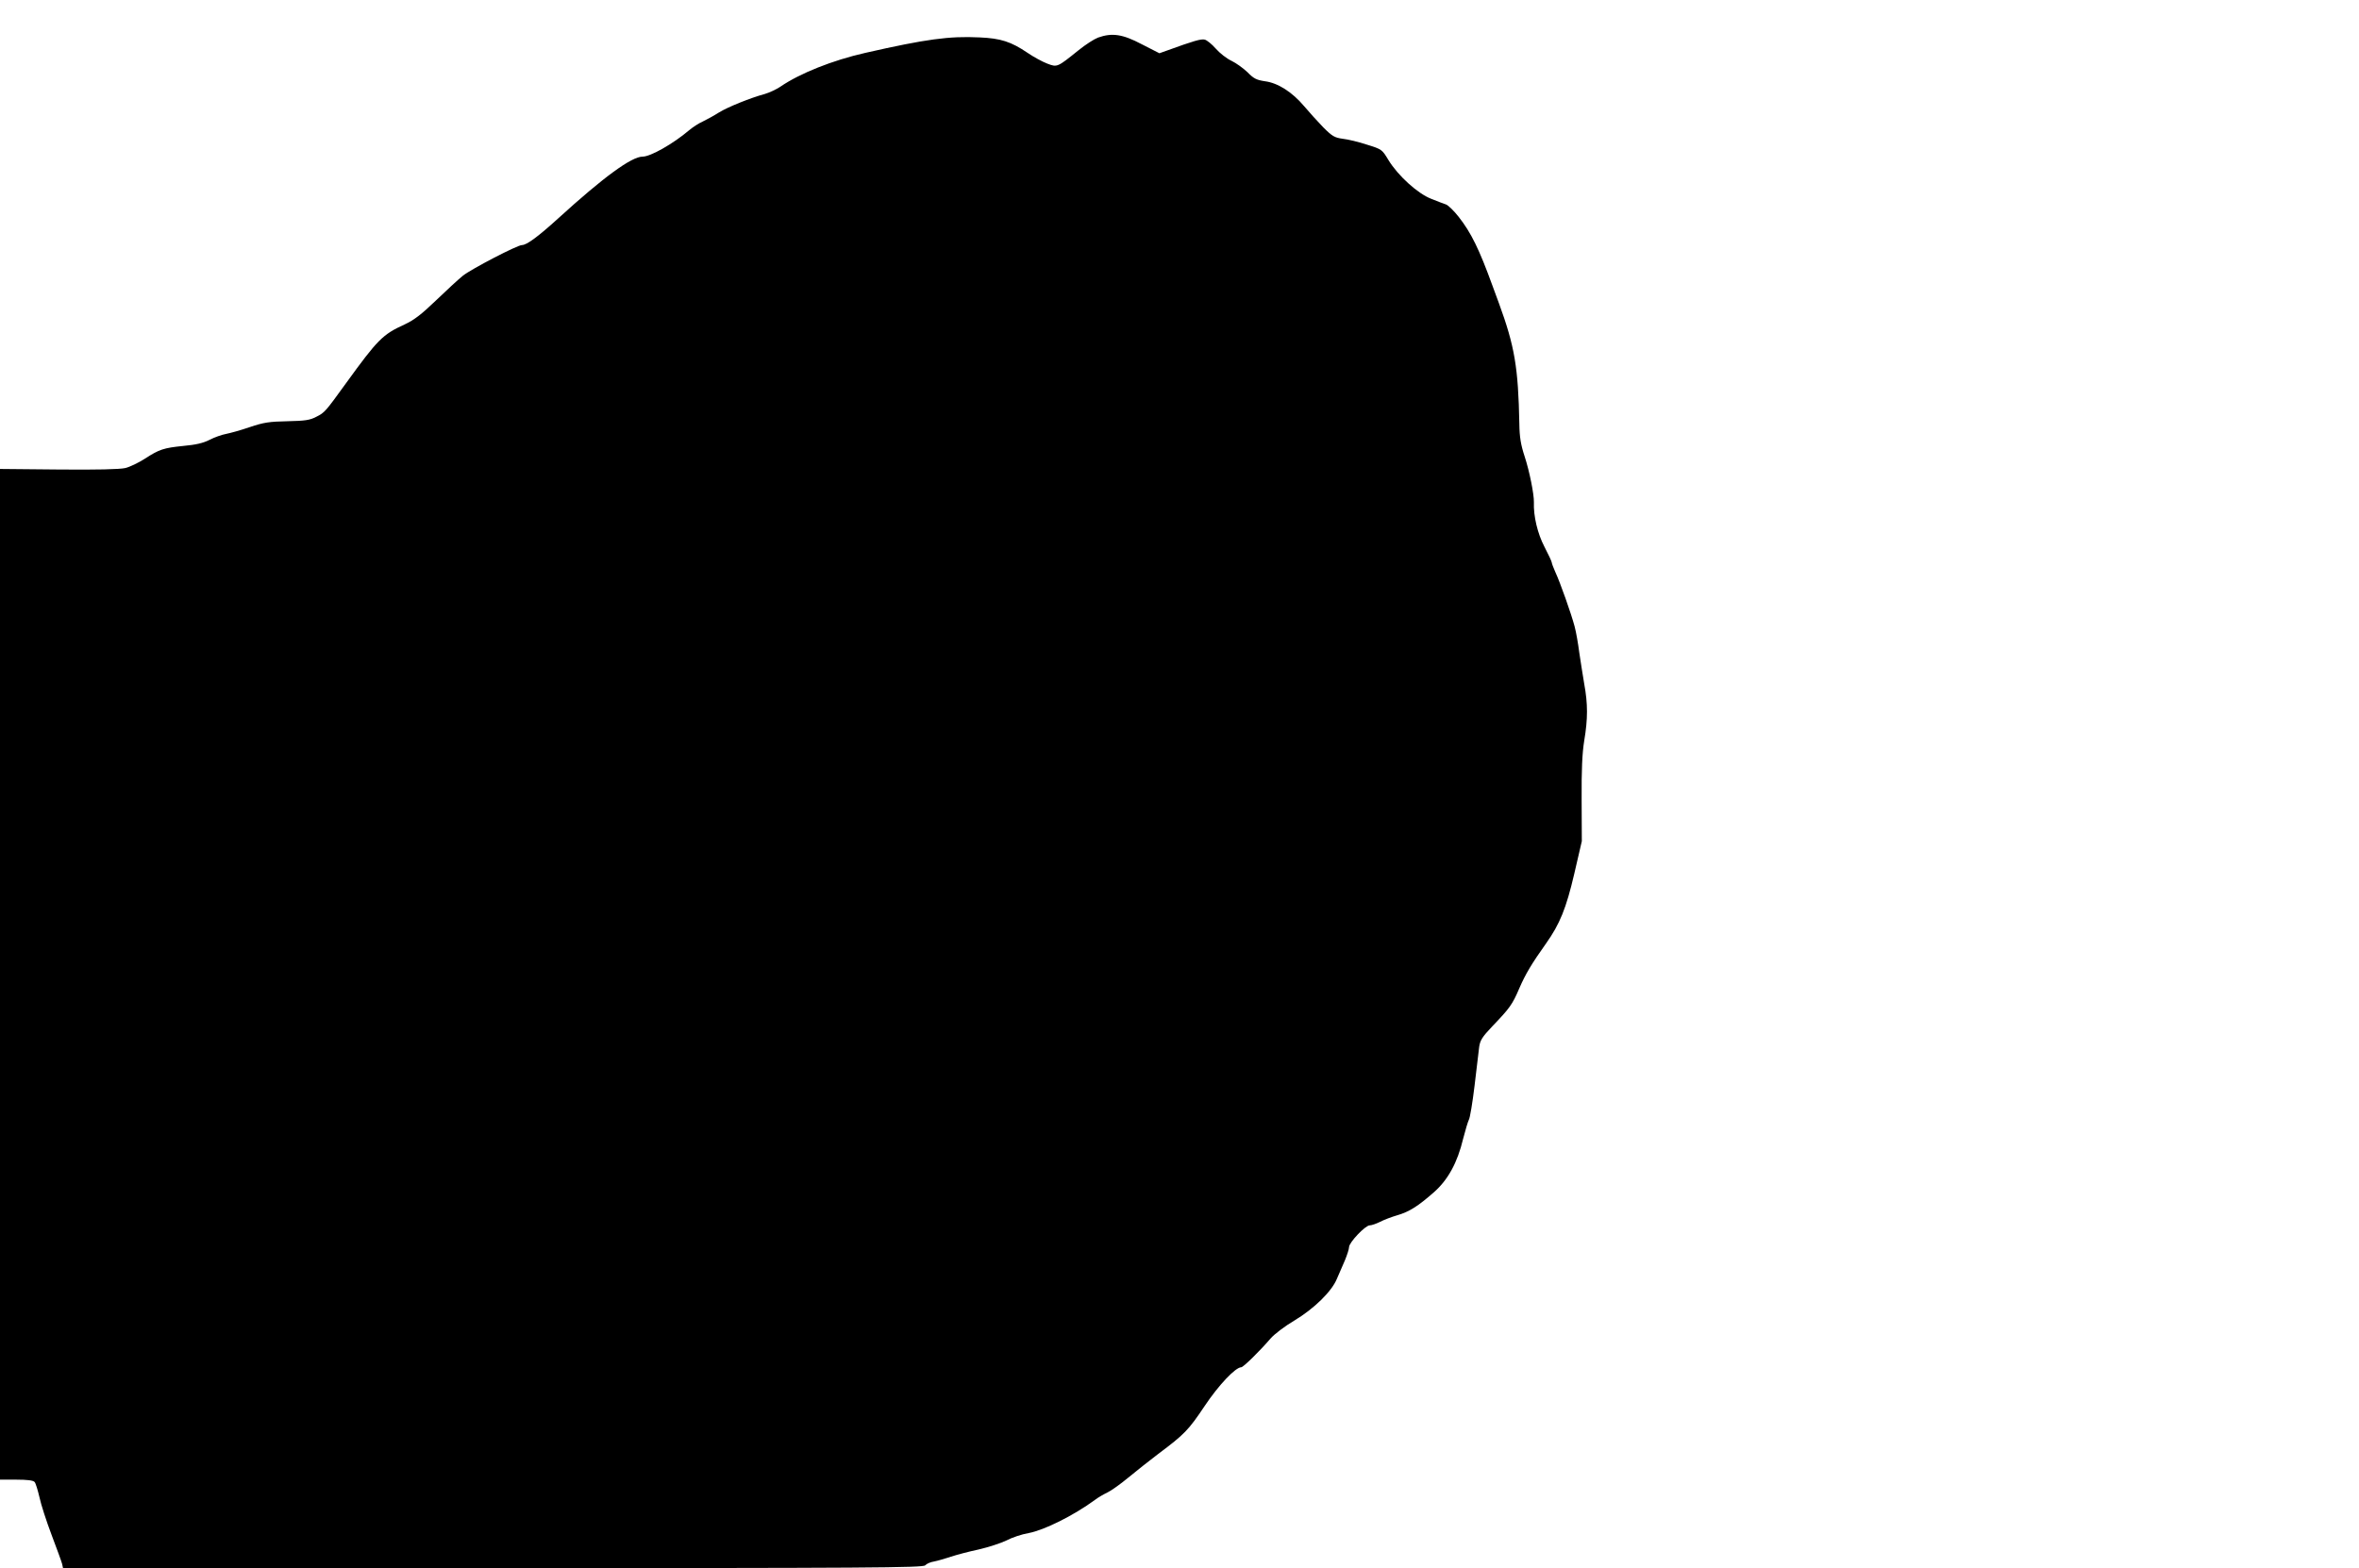 <?xml version="1.0" standalone="no"?>
<!DOCTYPE svg PUBLIC "-//W3C//DTD SVG 20010904//EN"
 "http://www.w3.org/TR/2001/REC-SVG-20010904/DTD/svg10.dtd">
<svg version="1.0" xmlns="http://www.w3.org/2000/svg"
 width="1280pt" height="851pt" viewBox="0 0 1280 851"
 preserveAspectRatio="xMidYMid meet">
<g transform="translate(0,851) scale(0.1,-0.1)"
fill="#000000" stroke="none">
<path d="M5958 8306 c-21 -8 -68 -38 -105 -68 -117 -94 -116 -94 -171 -73 -26
10 -74 36 -106 58 -90 61 -146 79 -261 84 -164 8 -290 -9 -620 -84 -177 -40
-355 -111 -460 -183 -22 -15 -61 -33 -85 -40 -75 -20 -202 -71 -250 -101 -25
-16 -63 -37 -86 -48 -23 -10 -56 -32 -75 -48 -86 -73 -209 -143 -252 -143 -60
0 -211 -110 -458 -335 -108 -98 -171 -145 -197 -145 -25 0 -273 -129 -320
-166 -26 -21 -92 -82 -147 -135 -78 -75 -117 -105 -170 -130 -119 -54 -146
-82 -317 -318 -113 -156 -116 -160 -162 -183 -34 -18 -60 -22 -156 -24 -98 -2
-128 -6 -205 -32 -49 -17 -108 -33 -129 -37 -22 -4 -62 -18 -89 -32 -35 -18
-76 -27 -142 -33 -107 -11 -130 -18 -210 -70 -33 -21 -80 -44 -105 -50 -29 -7
-155 -10 -363 -8 l-317 3 0 -2742 0 -2743 89 0 c60 0 92 -4 99 -13 6 -7 17
-44 26 -82 8 -39 38 -131 66 -205 28 -74 54 -145 57 -157 l5 -23 2333 0 c2043
0 2334 2 2345 15 7 8 28 18 49 21 20 4 61 16 91 26 30 10 98 28 150 39 52 12
120 34 151 49 30 16 84 34 120 40 85 16 244 95 360 180 18 14 50 32 69 41 19
9 70 45 112 80 42 35 116 93 163 129 142 106 164 129 251 259 76 114 168 211
199 211 11 0 99 86 160 157 20 23 78 67 129 97 105 63 202 157 230 226 11 25
30 69 43 99 12 29 23 62 23 73 0 25 88 118 112 118 10 0 36 9 56 19 21 11 63
27 94 36 65 19 111 48 200 126 75 67 126 159 157 289 12 47 26 93 31 103 6 9
20 93 31 185 11 92 22 186 25 210 5 36 16 54 72 113 94 98 108 117 146 206 33
76 66 132 145 243 75 106 109 190 153 378 l41 177 -1 225 c-1 160 3 252 14
320 20 119 20 200 0 309 -8 47 -20 124 -27 171 -6 47 -17 110 -25 140 -18 68
-79 241 -105 296 -10 23 -19 46 -19 51 0 5 -18 44 -40 86 -37 71 -60 166 -57
242 1 42 -24 168 -50 247 -21 64 -28 105 -29 178 -6 306 -25 420 -111 655 -8
22 -24 65 -35 95 -72 198 -115 286 -183 373 -25 32 -56 62 -68 67 -12 4 -49
18 -81 31 -73 28 -180 125 -232 210 -35 58 -36 59 -117 84 -45 15 -104 29
-132 32 -43 6 -56 13 -105 62 -30 31 -77 83 -104 115 -64 76 -142 126 -212
135 -46 7 -61 14 -95 49 -23 22 -62 50 -87 62 -26 12 -64 42 -85 66 -21 24
-48 46 -60 49 -20 5 -61 -7 -204 -59 l-42 -15 -96 49 c-104 55 -161 63 -237
36z"/>
</g>
</svg>
